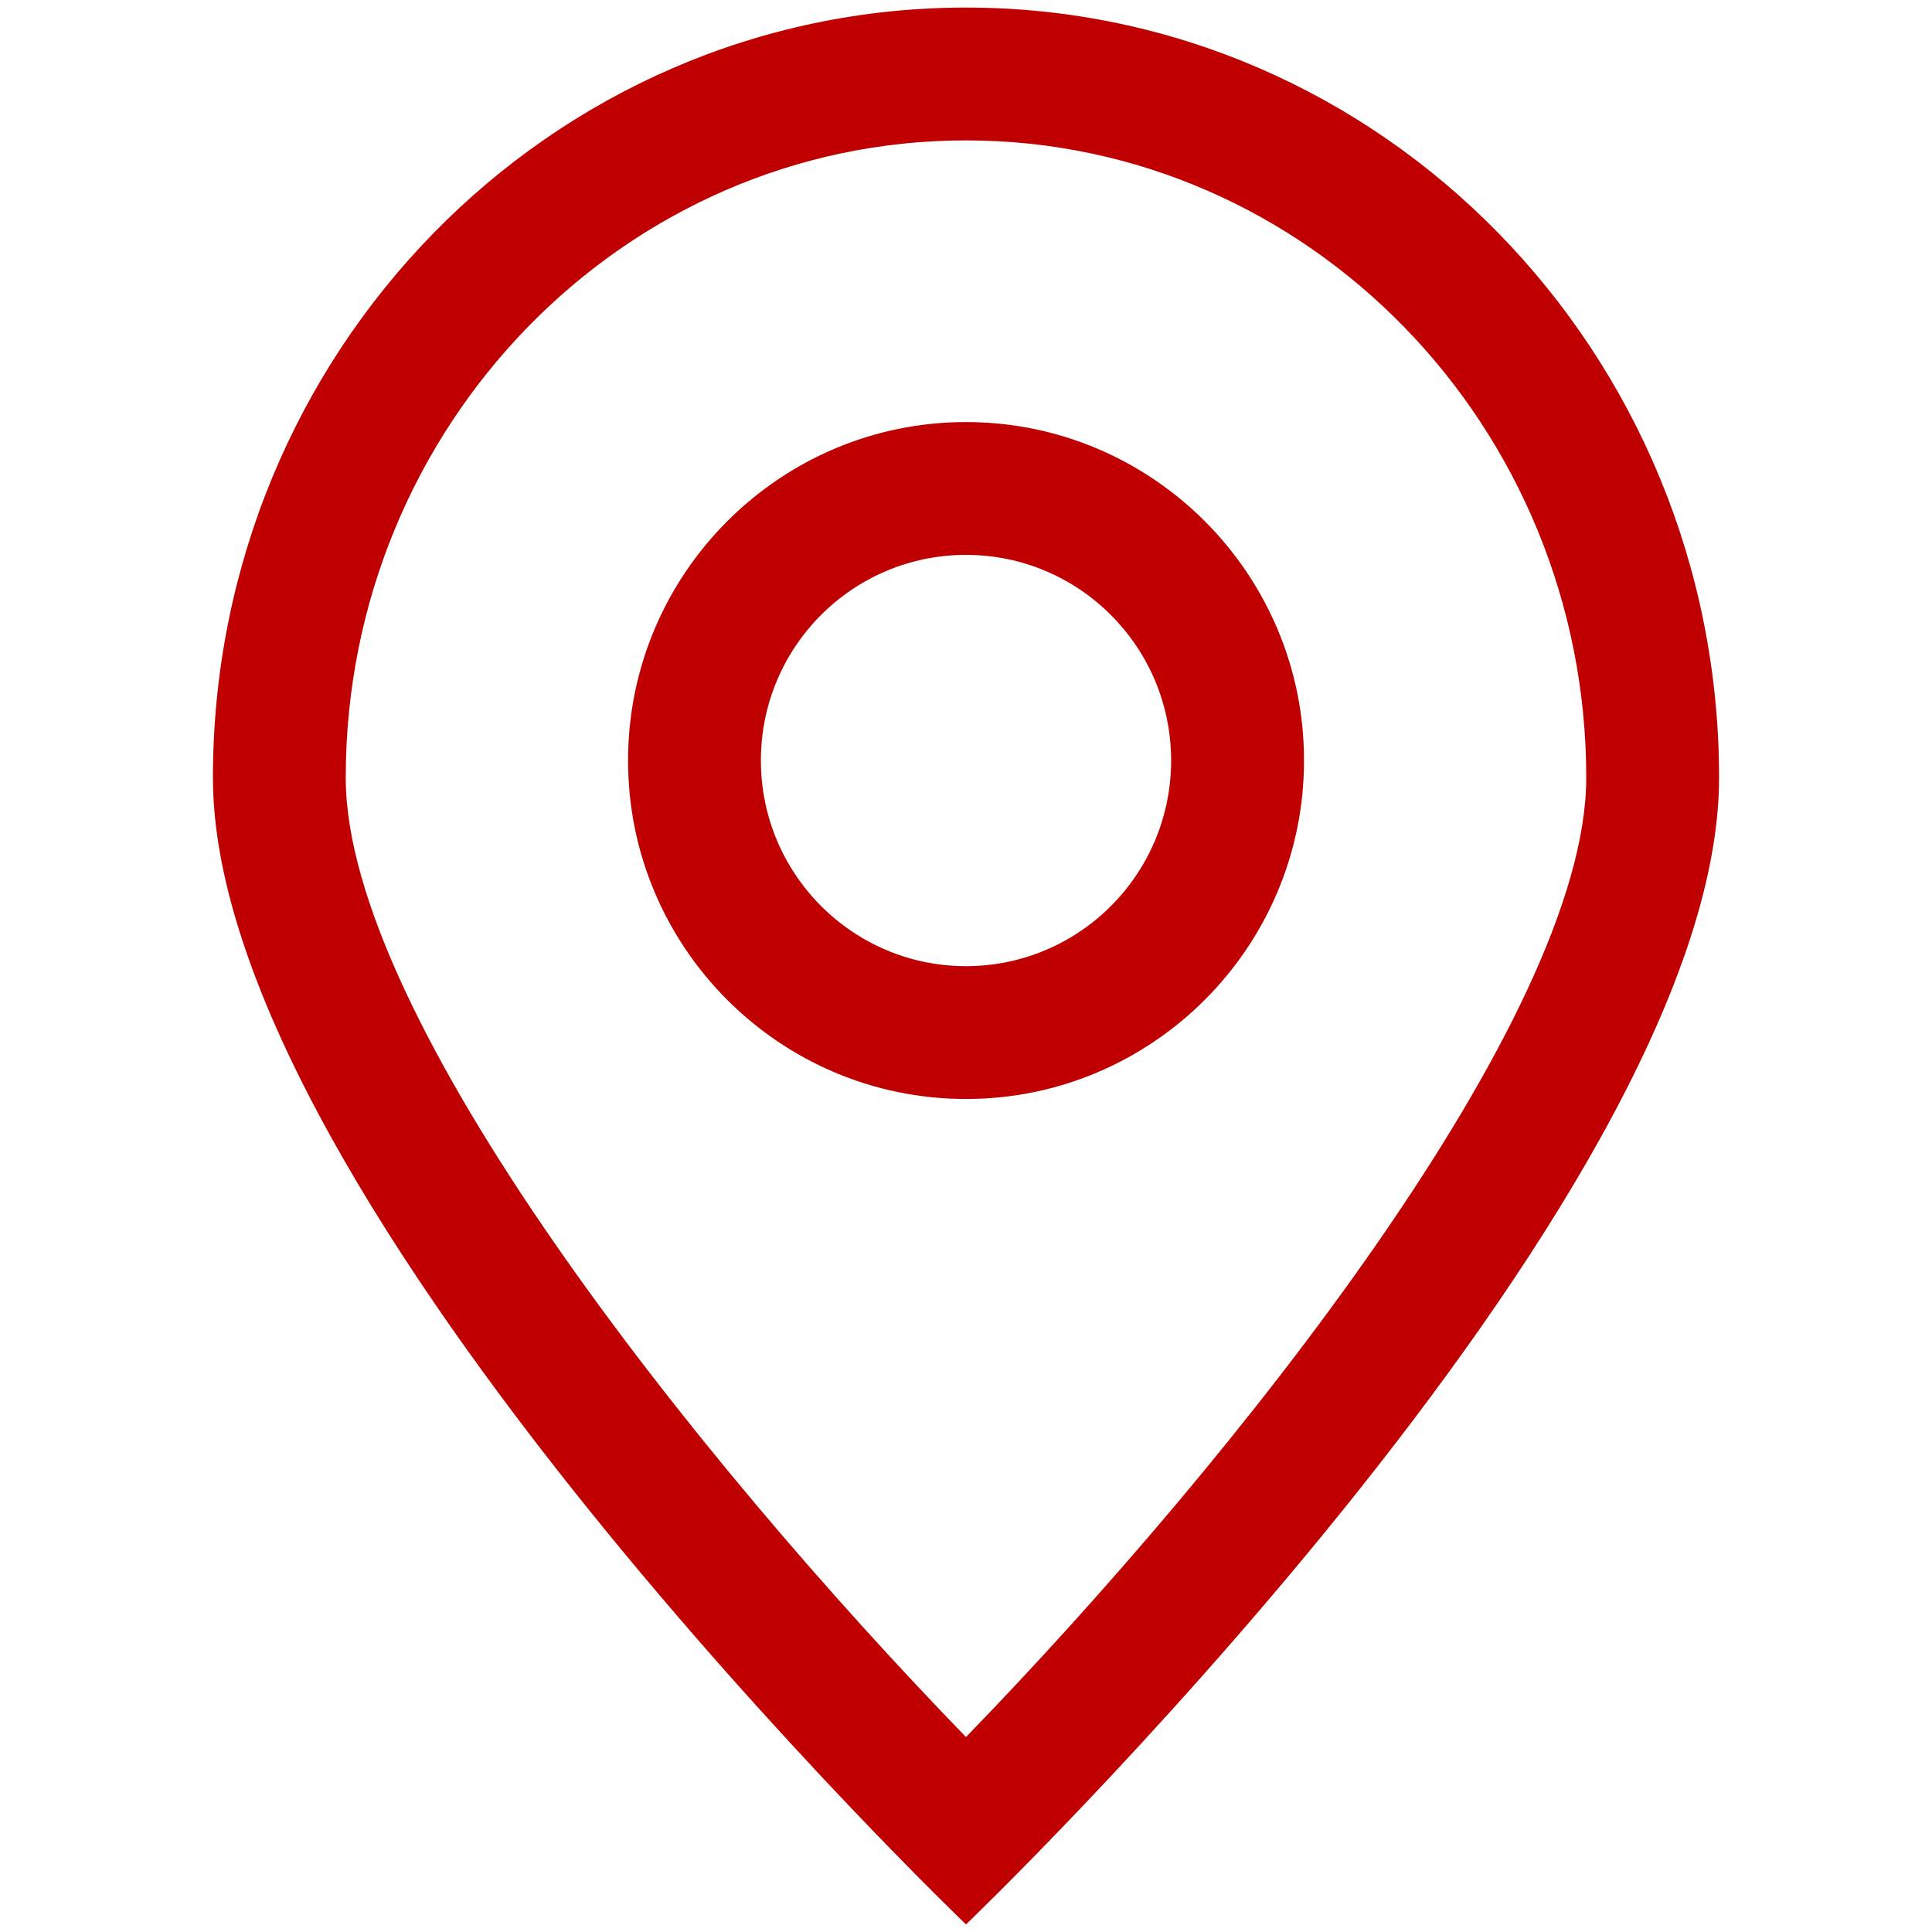 <svg xmlns="http://www.w3.org/2000/svg" xmlns:xlink="http://www.w3.org/1999/xlink" class="icon" viewBox="0 0 1024 1024" width="64" height="64"><path d="M512 74.411c181.291 0 328.747 151.552 328.747 337.792 0 127.061-185.216 360.491-328.747 508.459-143.531-147.883-328.747-381.227-328.747-508.459C183.211 225.92 330.709 74.411 512 74.411M512 582.485c98.773 0 179.157-80.469 179.157-179.413S610.731 223.701 512 223.701 332.885 304.171 332.885 403.115 413.227 582.485 512 582.485M512 4.011c-220.459 0-399.147 182.784-399.147 408.192C112.853 637.568 512 1019.989 512 1019.989s399.147-382.421 399.147-607.829C911.104 186.752 732.373 4.011 512 4.011L512 4.011zM512 512.085c-60.032 0-108.715-48.811-108.715-109.013S451.925 294.101 512 294.101c60.032 0 108.715 48.811 108.715 109.013S571.989 512.085 512 512.085L512 512.085z" fill="#c00000"></path></svg>